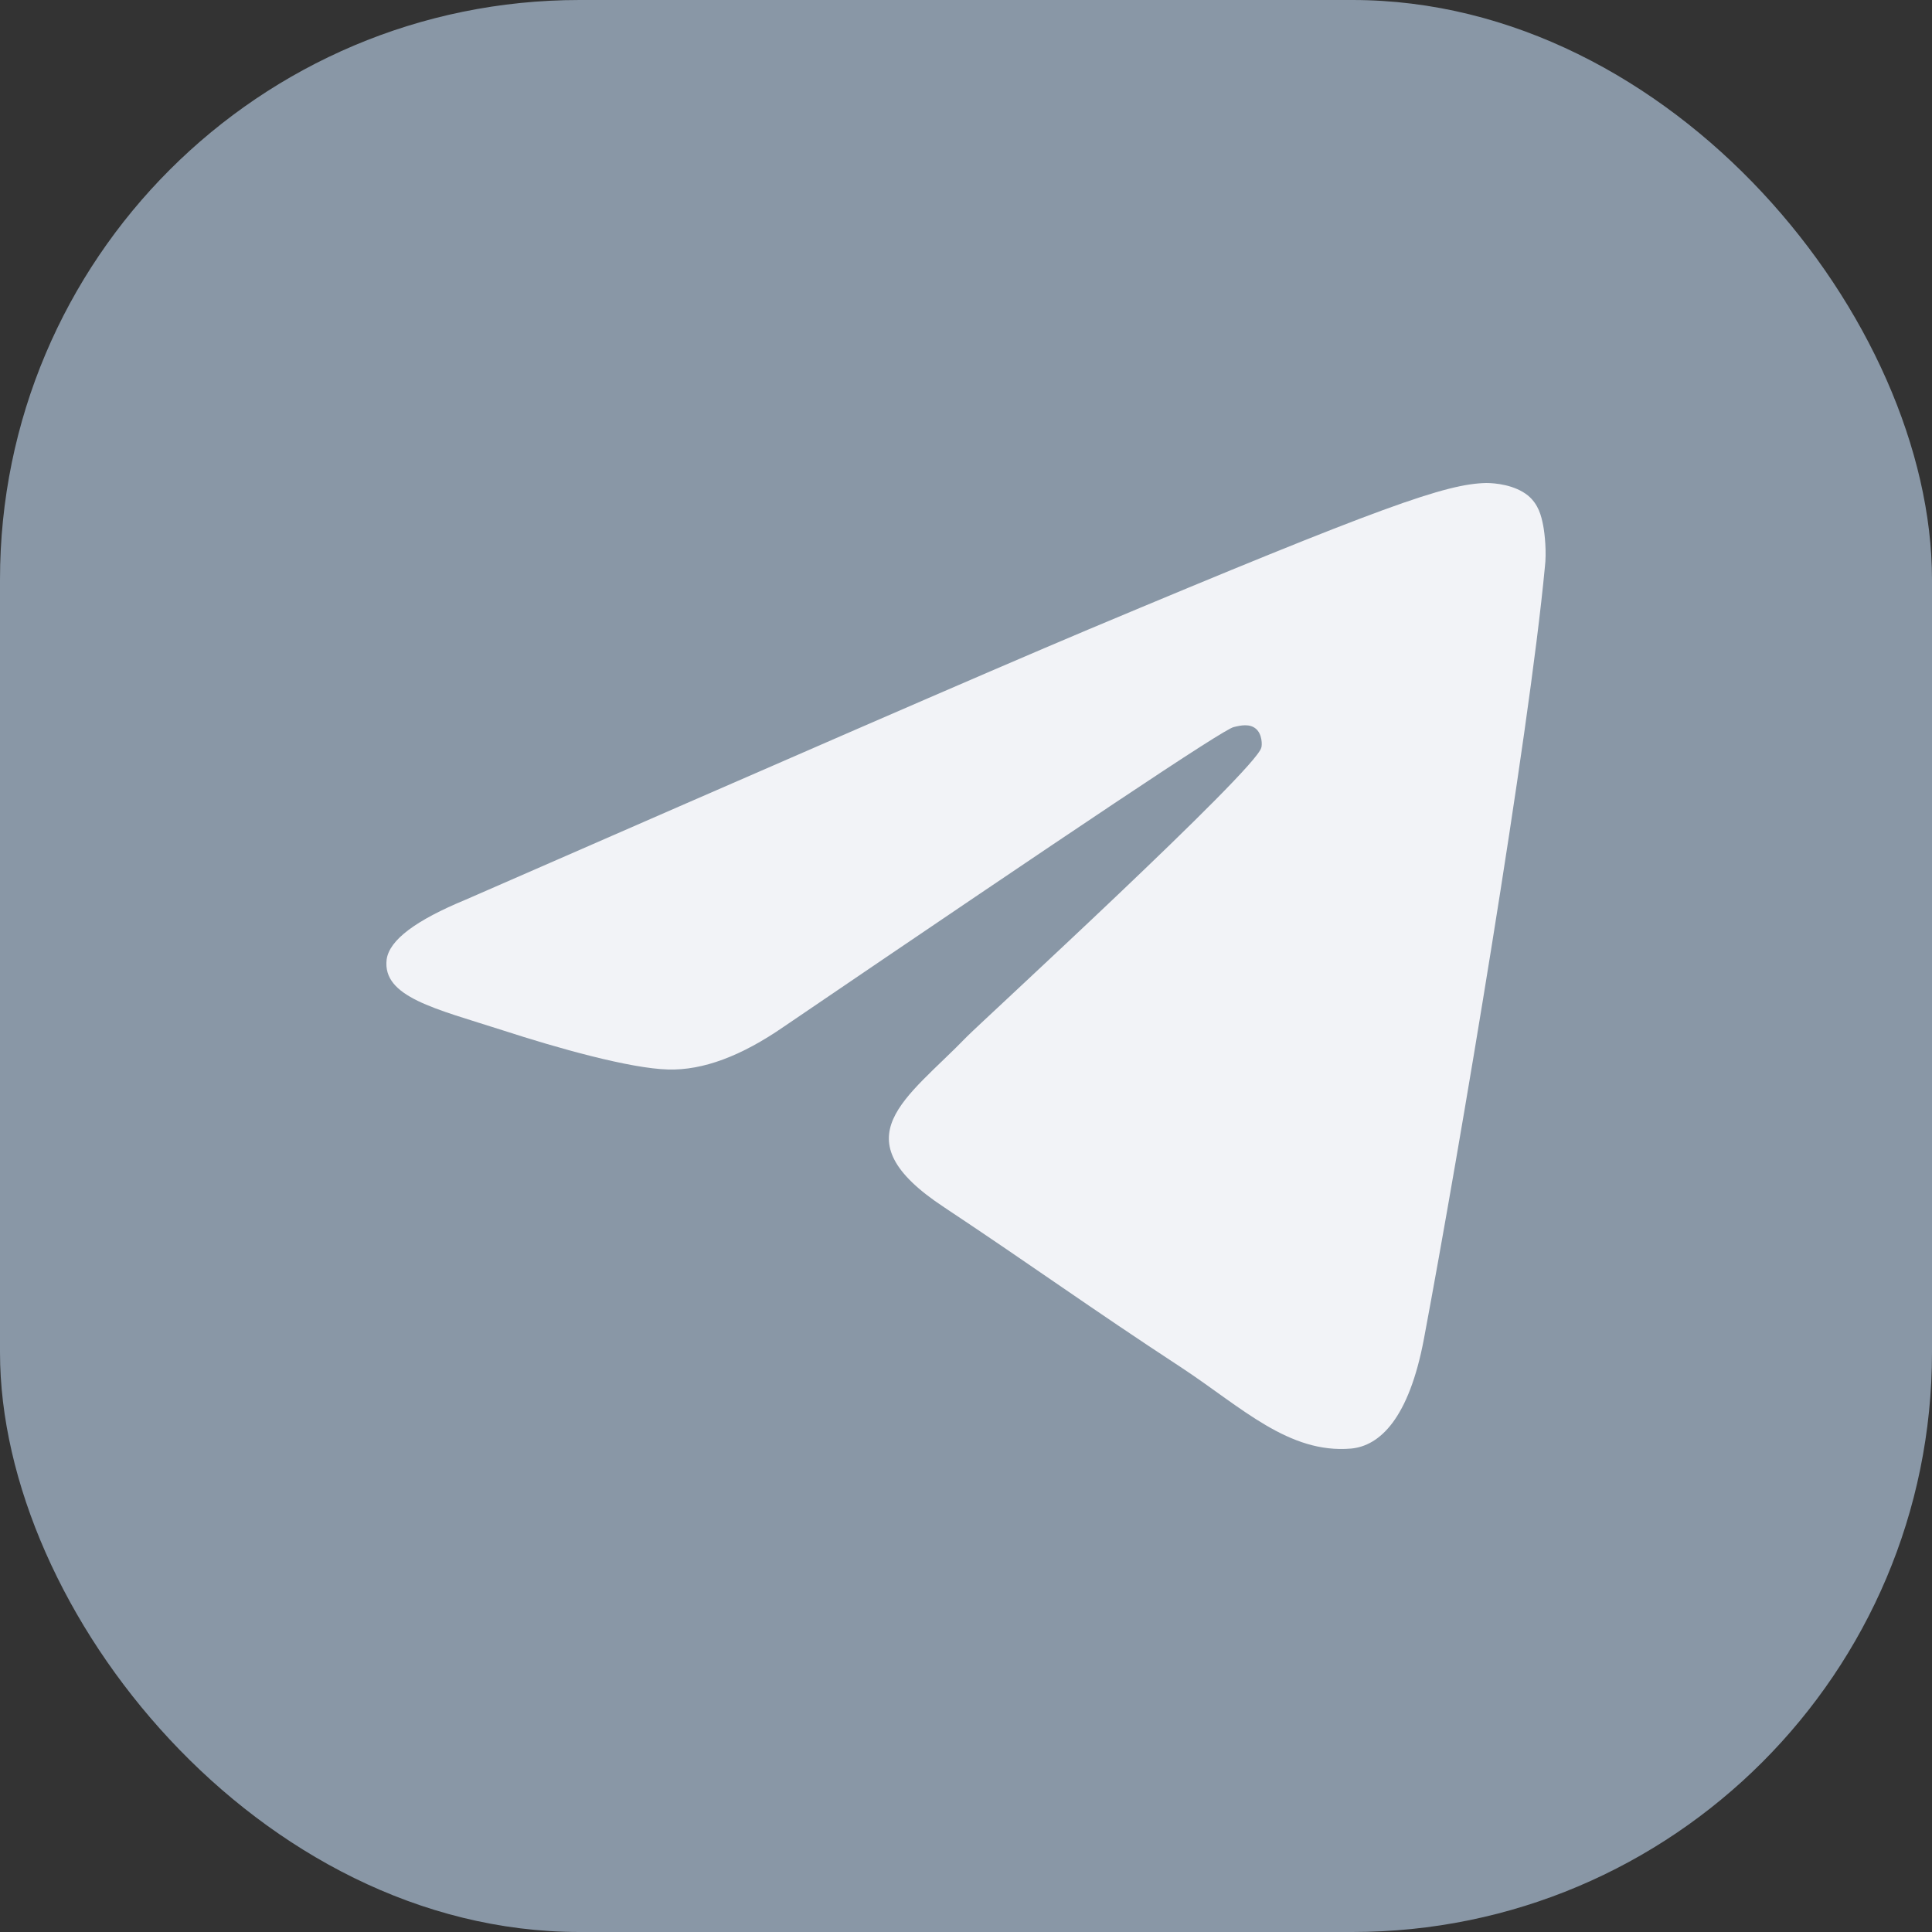 <?xml version="1.0" encoding="UTF-8"?> <svg xmlns="http://www.w3.org/2000/svg" width="40" height="40" viewBox="0 0 40 40" fill="none"><rect x="0" y="0" width="40" height="40" fill="#333333" stroke="none"/><g clip-path="url(#clip0_6694_7797)"><rect width="40" height="40" rx="12" fill="#8997A6"></rect></g><path fill-rule="evenodd" clip-rule="evenodd" d="M9.643 18.626C16.084 15.812 20.372 13.943 22.526 13.036C28.654 10.463 29.942 10.018 30.77 10C30.954 10 31.359 10.037 31.635 10.259C31.856 10.444 31.911 10.685 31.948 10.87C31.985 11.055 32.022 11.444 31.985 11.74C31.654 15.257 30.218 23.79 29.482 27.714C29.169 29.38 28.562 29.936 27.973 29.991C26.685 30.102 25.709 29.14 24.476 28.325C22.526 27.048 21.44 26.252 19.544 24.993C17.354 23.55 18.771 22.754 20.023 21.458C20.354 21.125 26.004 15.942 26.114 15.479C26.133 15.424 26.133 15.201 26.004 15.09C25.875 14.979 25.691 15.016 25.544 15.053C25.341 15.09 22.25 17.163 16.232 21.254C15.348 21.865 14.557 22.161 13.839 22.143C13.048 22.124 11.539 21.699 10.398 21.328C9.018 20.884 7.913 20.643 8.005 19.866C8.061 19.459 8.613 19.052 9.643 18.626Z" fill="#F2F3F7"></path><defs><clipPath id="clip0_6694_7797"><rect width="40" height="40" rx="12" fill="white"></rect></clipPath></defs></svg> 